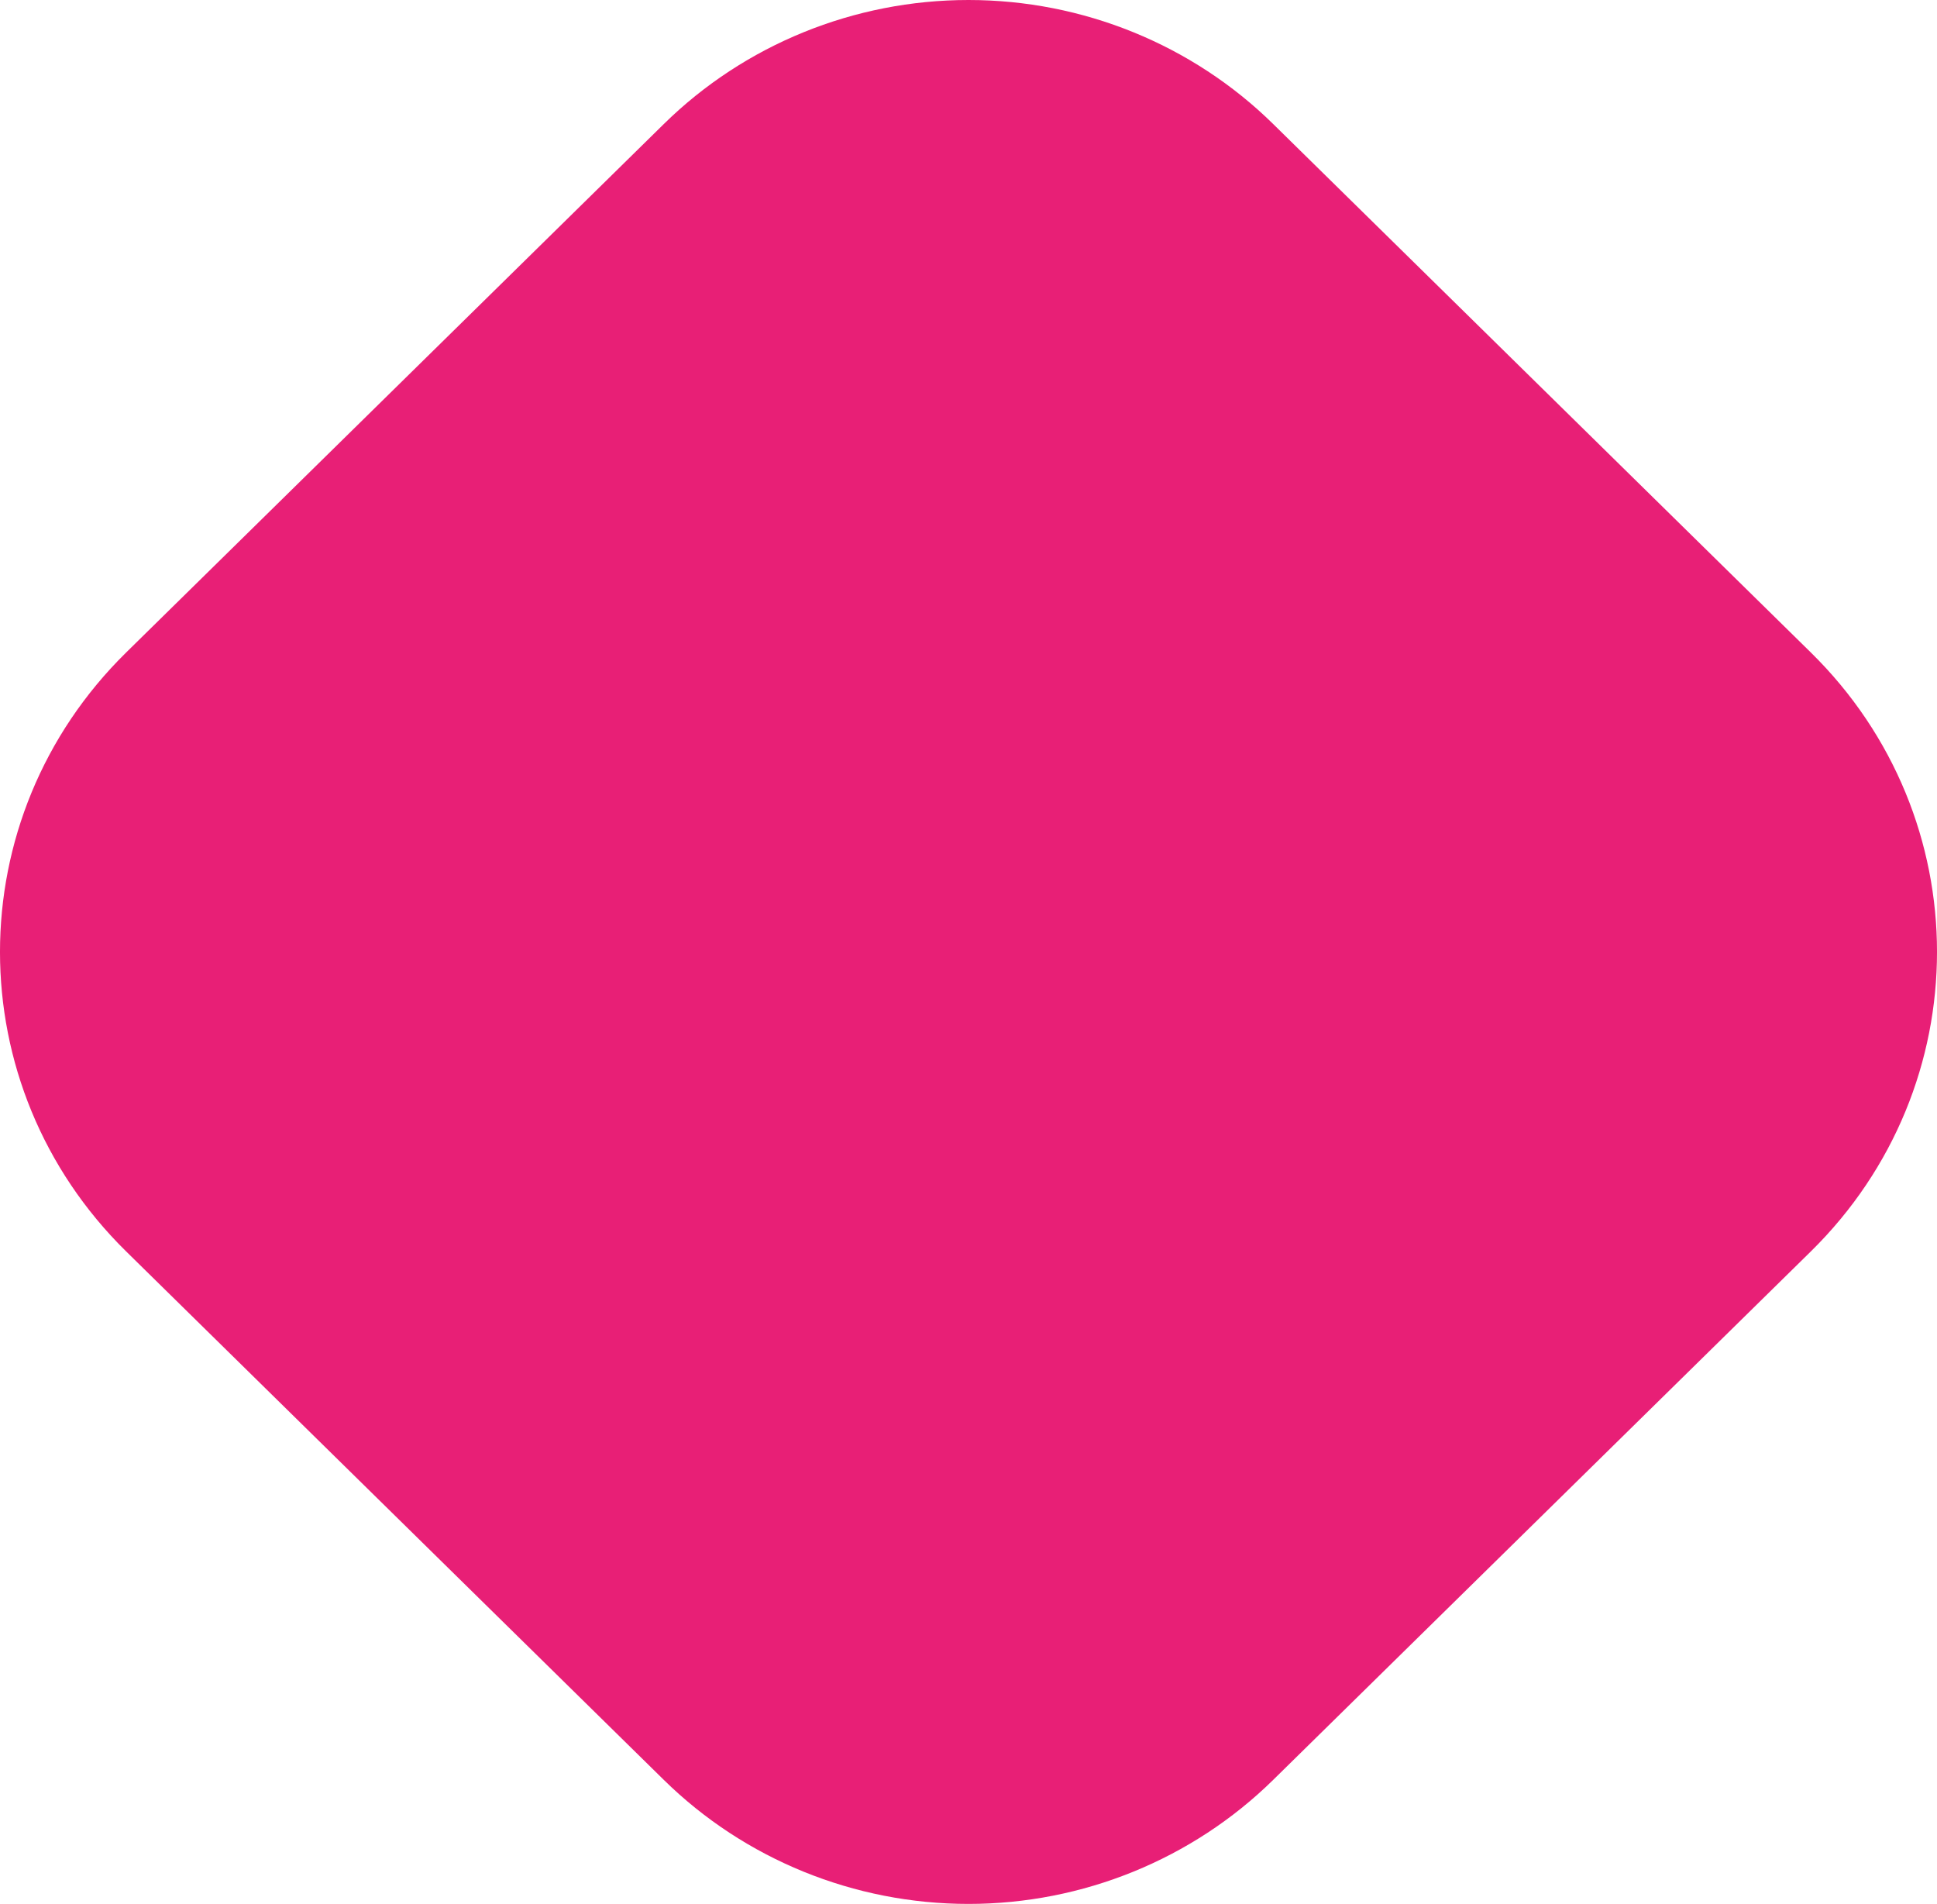 <svg width="58" height="57" viewBox="0 0 58 57" fill="none" xmlns="http://www.w3.org/2000/svg">
<path d="M29 57C25.576 57 22.296 55.664 19.876 53.286L3.779 37.467C-1.26 32.515 -1.26 24.485 3.779 19.533L19.876 3.714C22.296 1.335 25.58 0 29 0C32.42 0 35.704 1.335 38.124 3.714L54.221 19.533C59.26 24.481 59.26 32.515 54.221 37.467L38.124 53.286C35.704 55.664 32.42 57 29 57Z" fill="#E81F76"/>
</svg>
